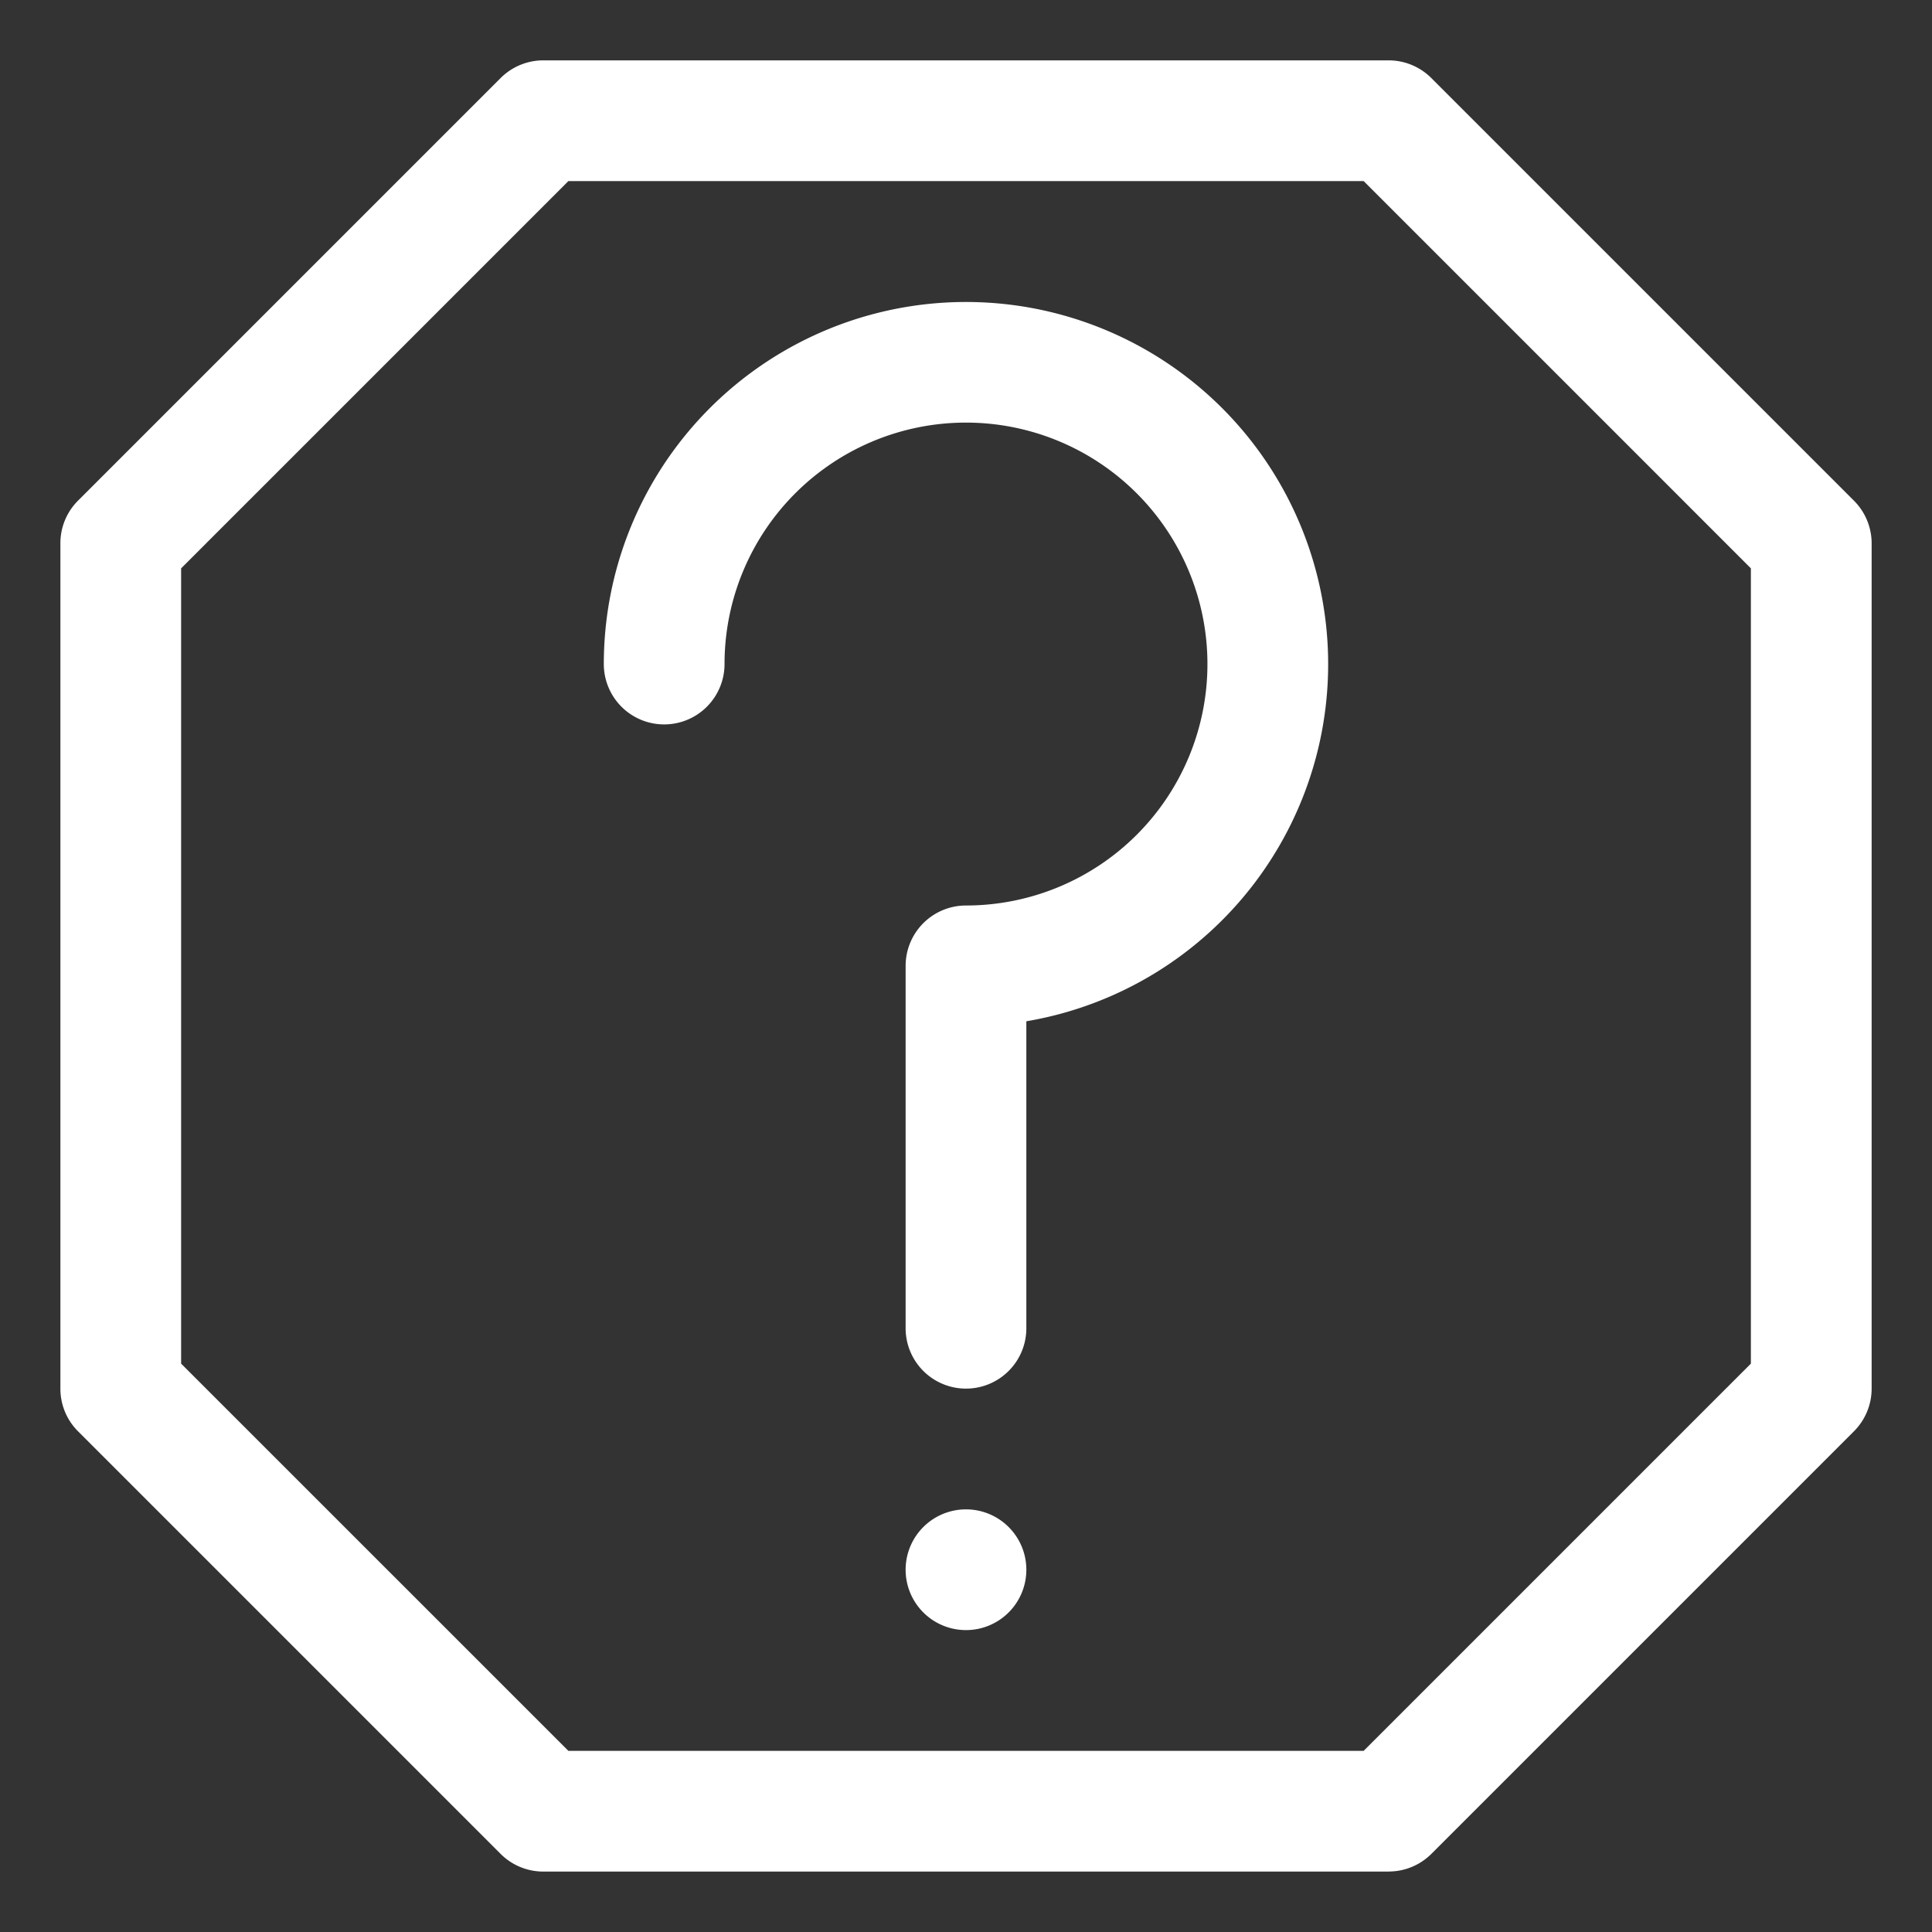 <svg id="Ayuda" xmlns="http://www.w3.org/2000/svg" width="64.013" height="64.013" viewBox="0 0 64.013 64.013">
  <rect x="0" y="0" width="64.013" height="64.013" fill="#333333" stroke="none"/>
  <g id="Page-1">
    <path id="Fill-1" d="M0,64.013H64.013V0H0Z" fill="none" fill-rule="evenodd"/>
    <g id="Group-8" transform="translate(2.001 2)">
      <path id="Fill-2" d="M18.752,39.007a2,2,0,0,1-2-2V25a2,2,0,0,1,2-2,8,8,0,1,0-8-8,2,2,0,1,1-4,0,12,12,0,1,1,14,11.836V37.007a2,2,0,0,1-2,2" transform="translate(11.253 5.002)" fill="#fff" fill-rule="evenodd"/>
      <path id="Fill-4" d="M14.5,20a2,2,0,1,1-2-2,2,2,0,0,1,2,2" transform="translate(17.505 30.01)" fill="#fff" fill-rule="evenodd"/>
      <path id="Fill-6" d="M16.831,56.011H43.181L56.011,43.181V16.831L43.181,4H16.831L4,16.831V43.181Zm27.177,4H16a2,2,0,0,1-1.414-.586l-14-14A1.992,1.992,0,0,1,0,44.009V16a1.992,1.992,0,0,1,.586-1.414l14-14A2,2,0,0,1,16,0H44.009a2,2,0,0,1,1.414.586l14,14A2,2,0,0,1,60.012,16V44.009a2,2,0,0,1-.586,1.414l-14,14a2,2,0,0,1-1.414.586Z" transform="translate(0)" fill="#fff" fill-rule="evenodd"/>
    </g>
  </g>
</svg>
